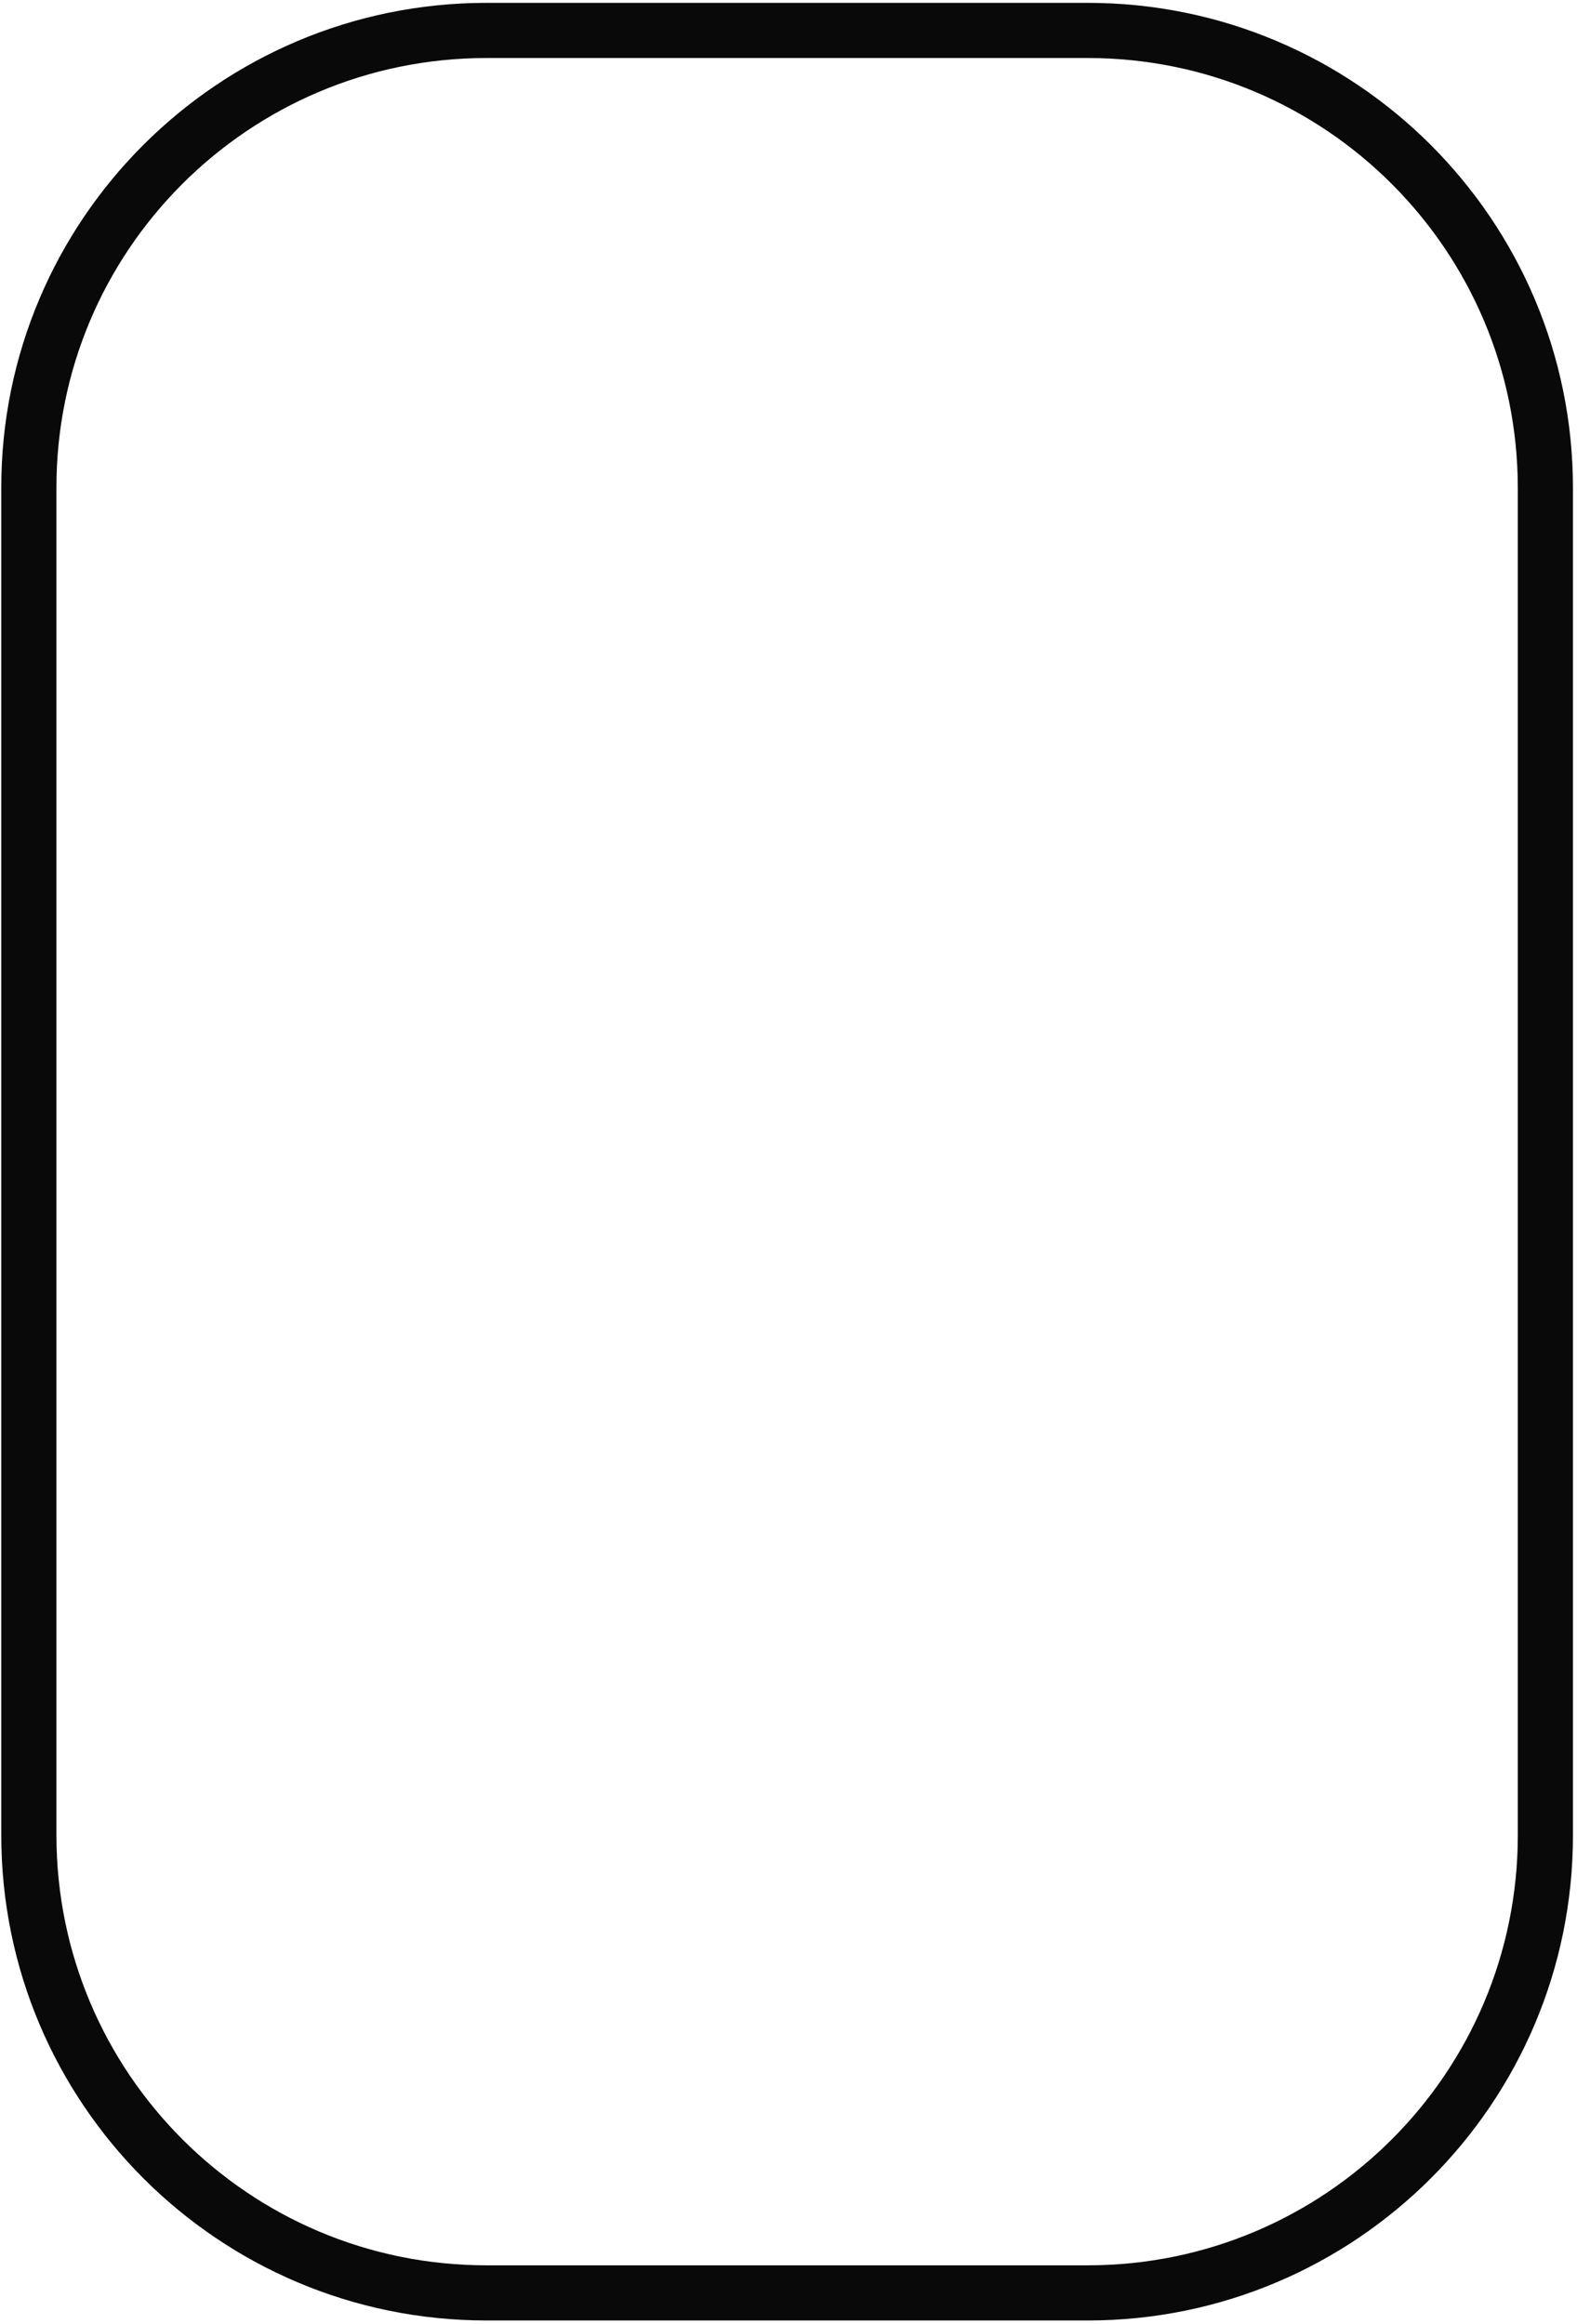 <?xml version="1.0" encoding="UTF-8"?> <!-- Generator: Adobe Illustrator 24.1.3, SVG Export Plug-In . SVG Version: 6.00 Build 0) --> <svg xmlns="http://www.w3.org/2000/svg" xmlns:xlink="http://www.w3.org/1999/xlink" id="Слой_1" x="0px" y="0px" viewBox="0 0 399 588" style="enable-background:new 0 0 399 588;" xml:space="preserve"> <style type="text/css"> .st0{fill:none;stroke:#090909;stroke-width:13.955;} </style> <path class="st0" d="M123.1,7.7h152.1c64,0,115.8,51.9,115.8,115.8v340.8c0,64-51.9,115.8-115.8,115.8H123.1 c-64,0-115.8-51.9-115.8-115.8V123.5C7.2,59.6,59.1,7.7,123.1,7.7z"></path> </svg> 